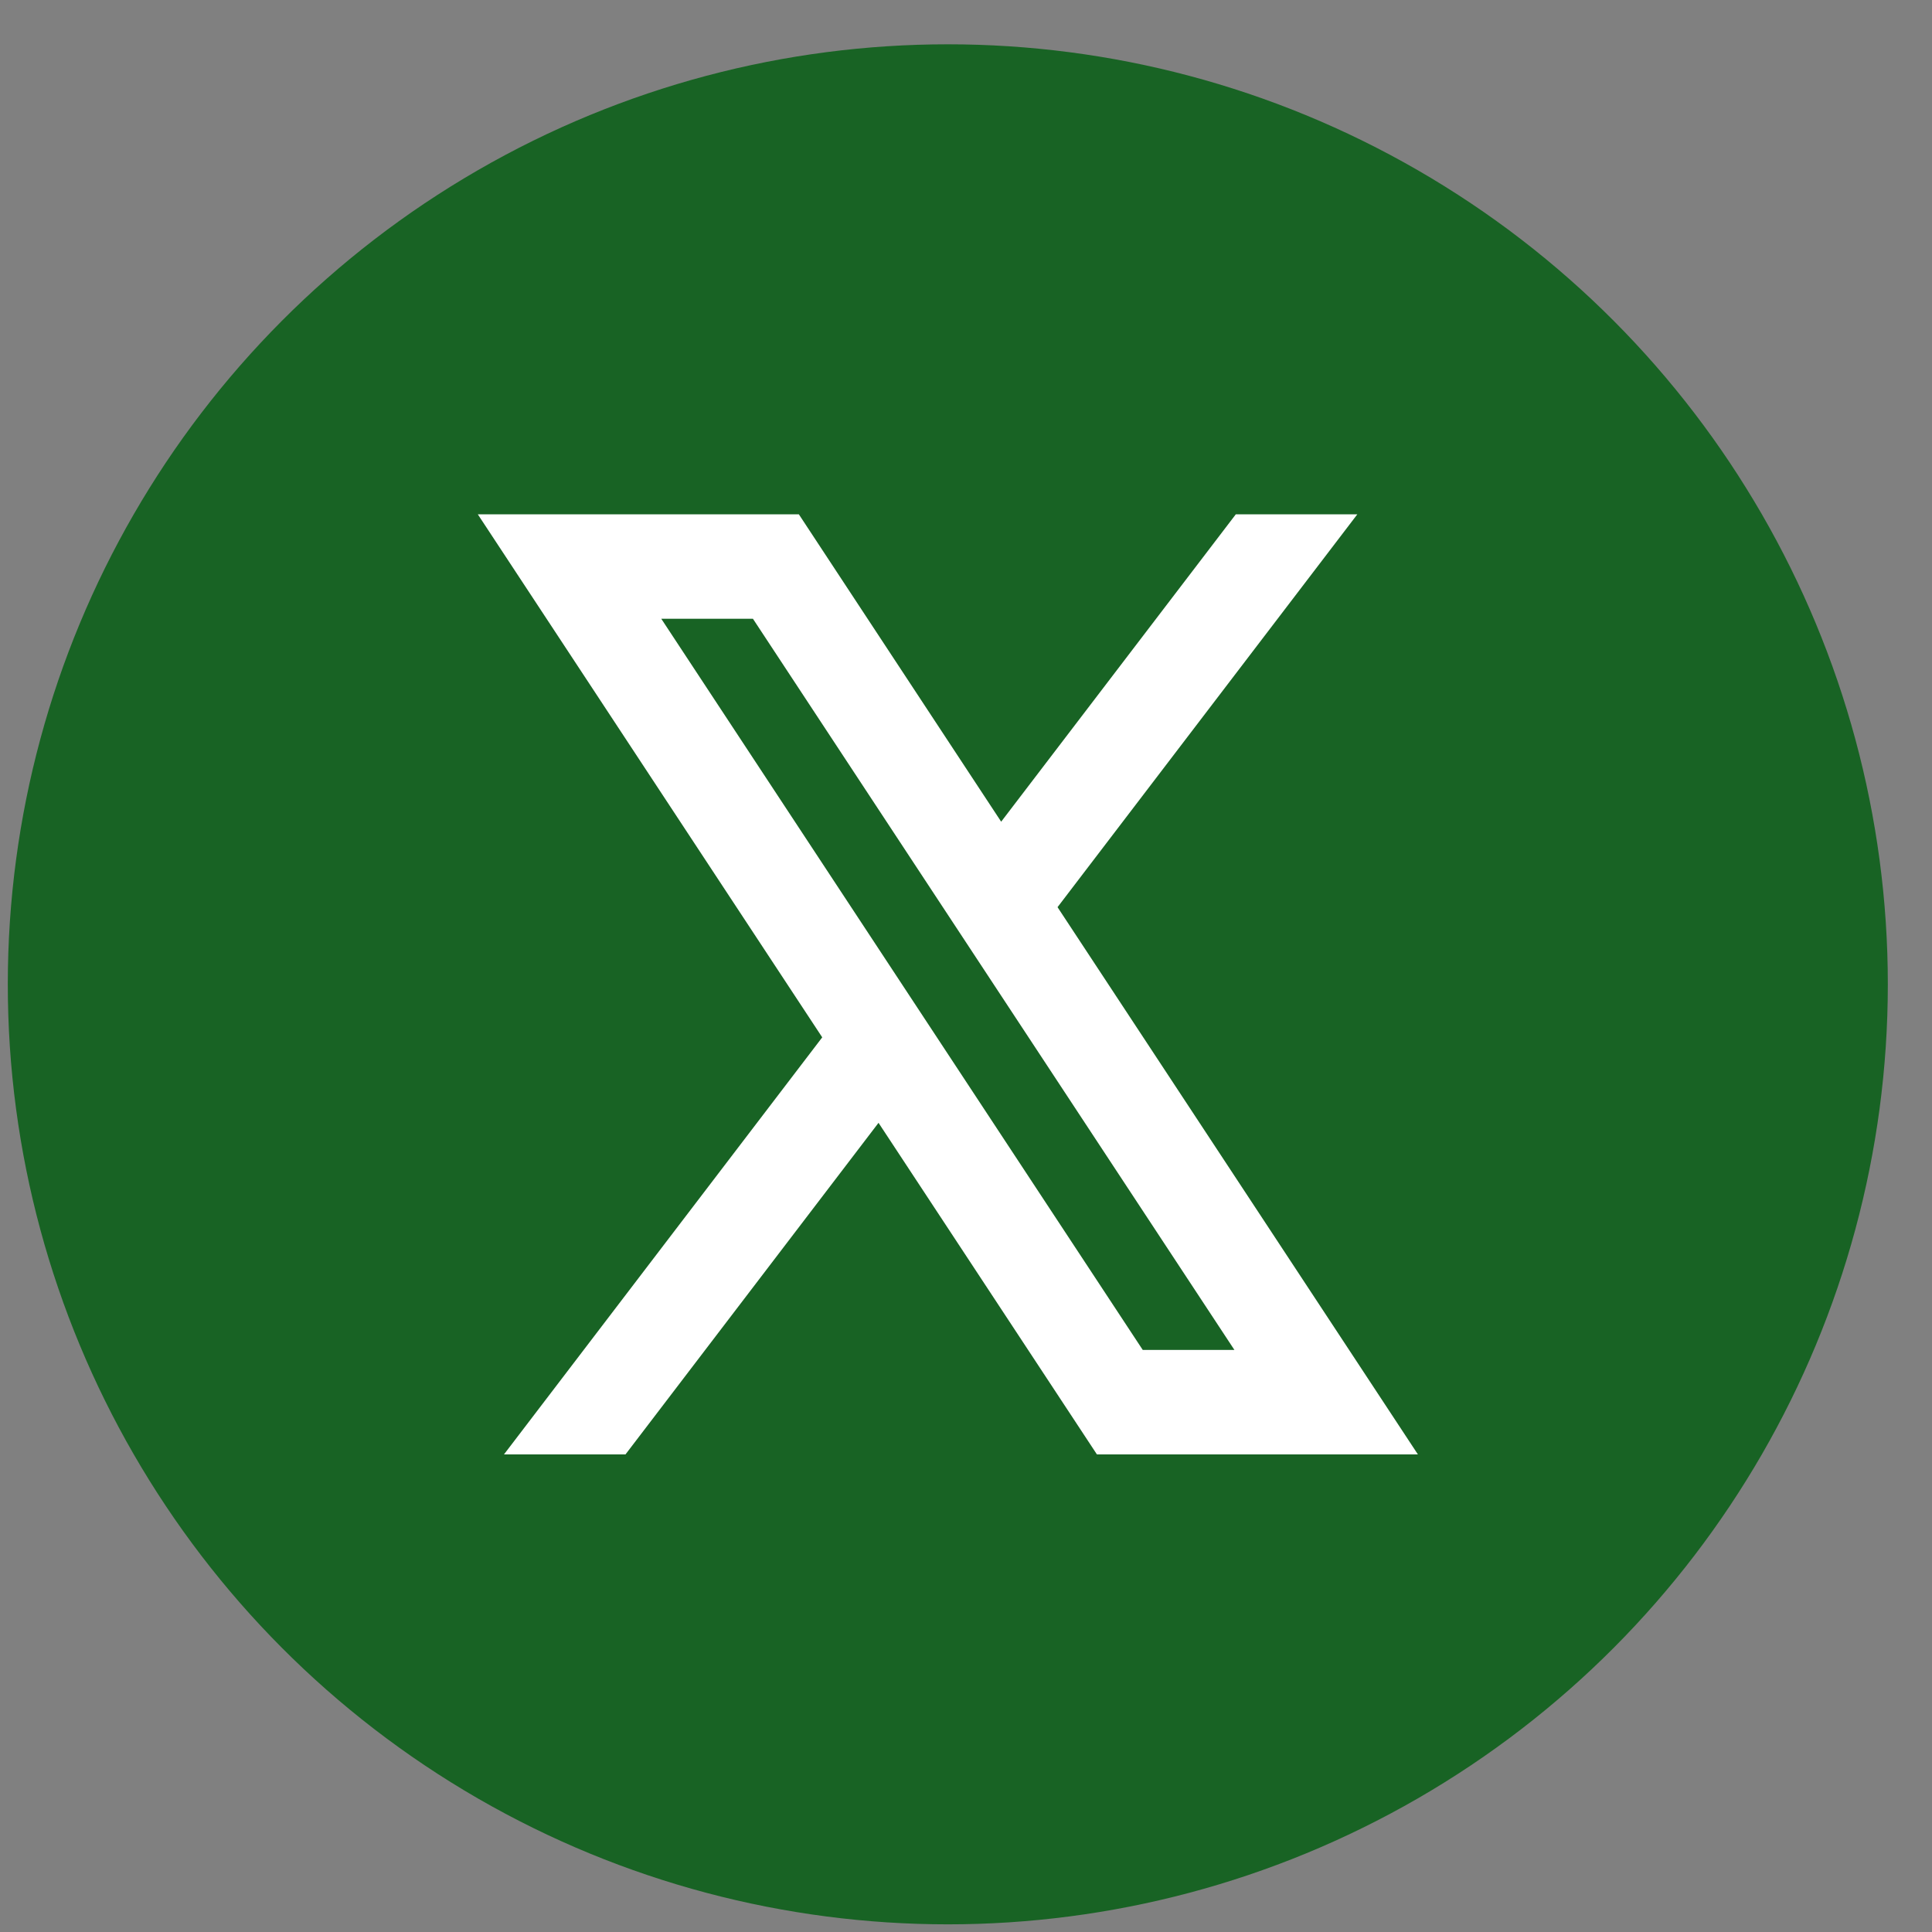 <svg width="29" height="29" viewBox="0 0 29 29" fill="none" xmlns="http://www.w3.org/2000/svg">
<rect x="0" y="0" width="29" height="29" fill="#808080" stroke="none"/>
<circle cx="14.227" cy="14.775" r="14.11" fill="#186324"/>
<path d="M13.187 16.854L16.465 21.831H21.283L15.874 13.617L20.374 7.72H18.55L15.028 12.334L11.991 7.72H7.172L12.342 15.571L7.565 21.831H9.389L13.187 16.854ZM17.153 20.263L9.926 9.288H11.302L18.529 20.263H17.153Z" fill="white"/>
</svg>
